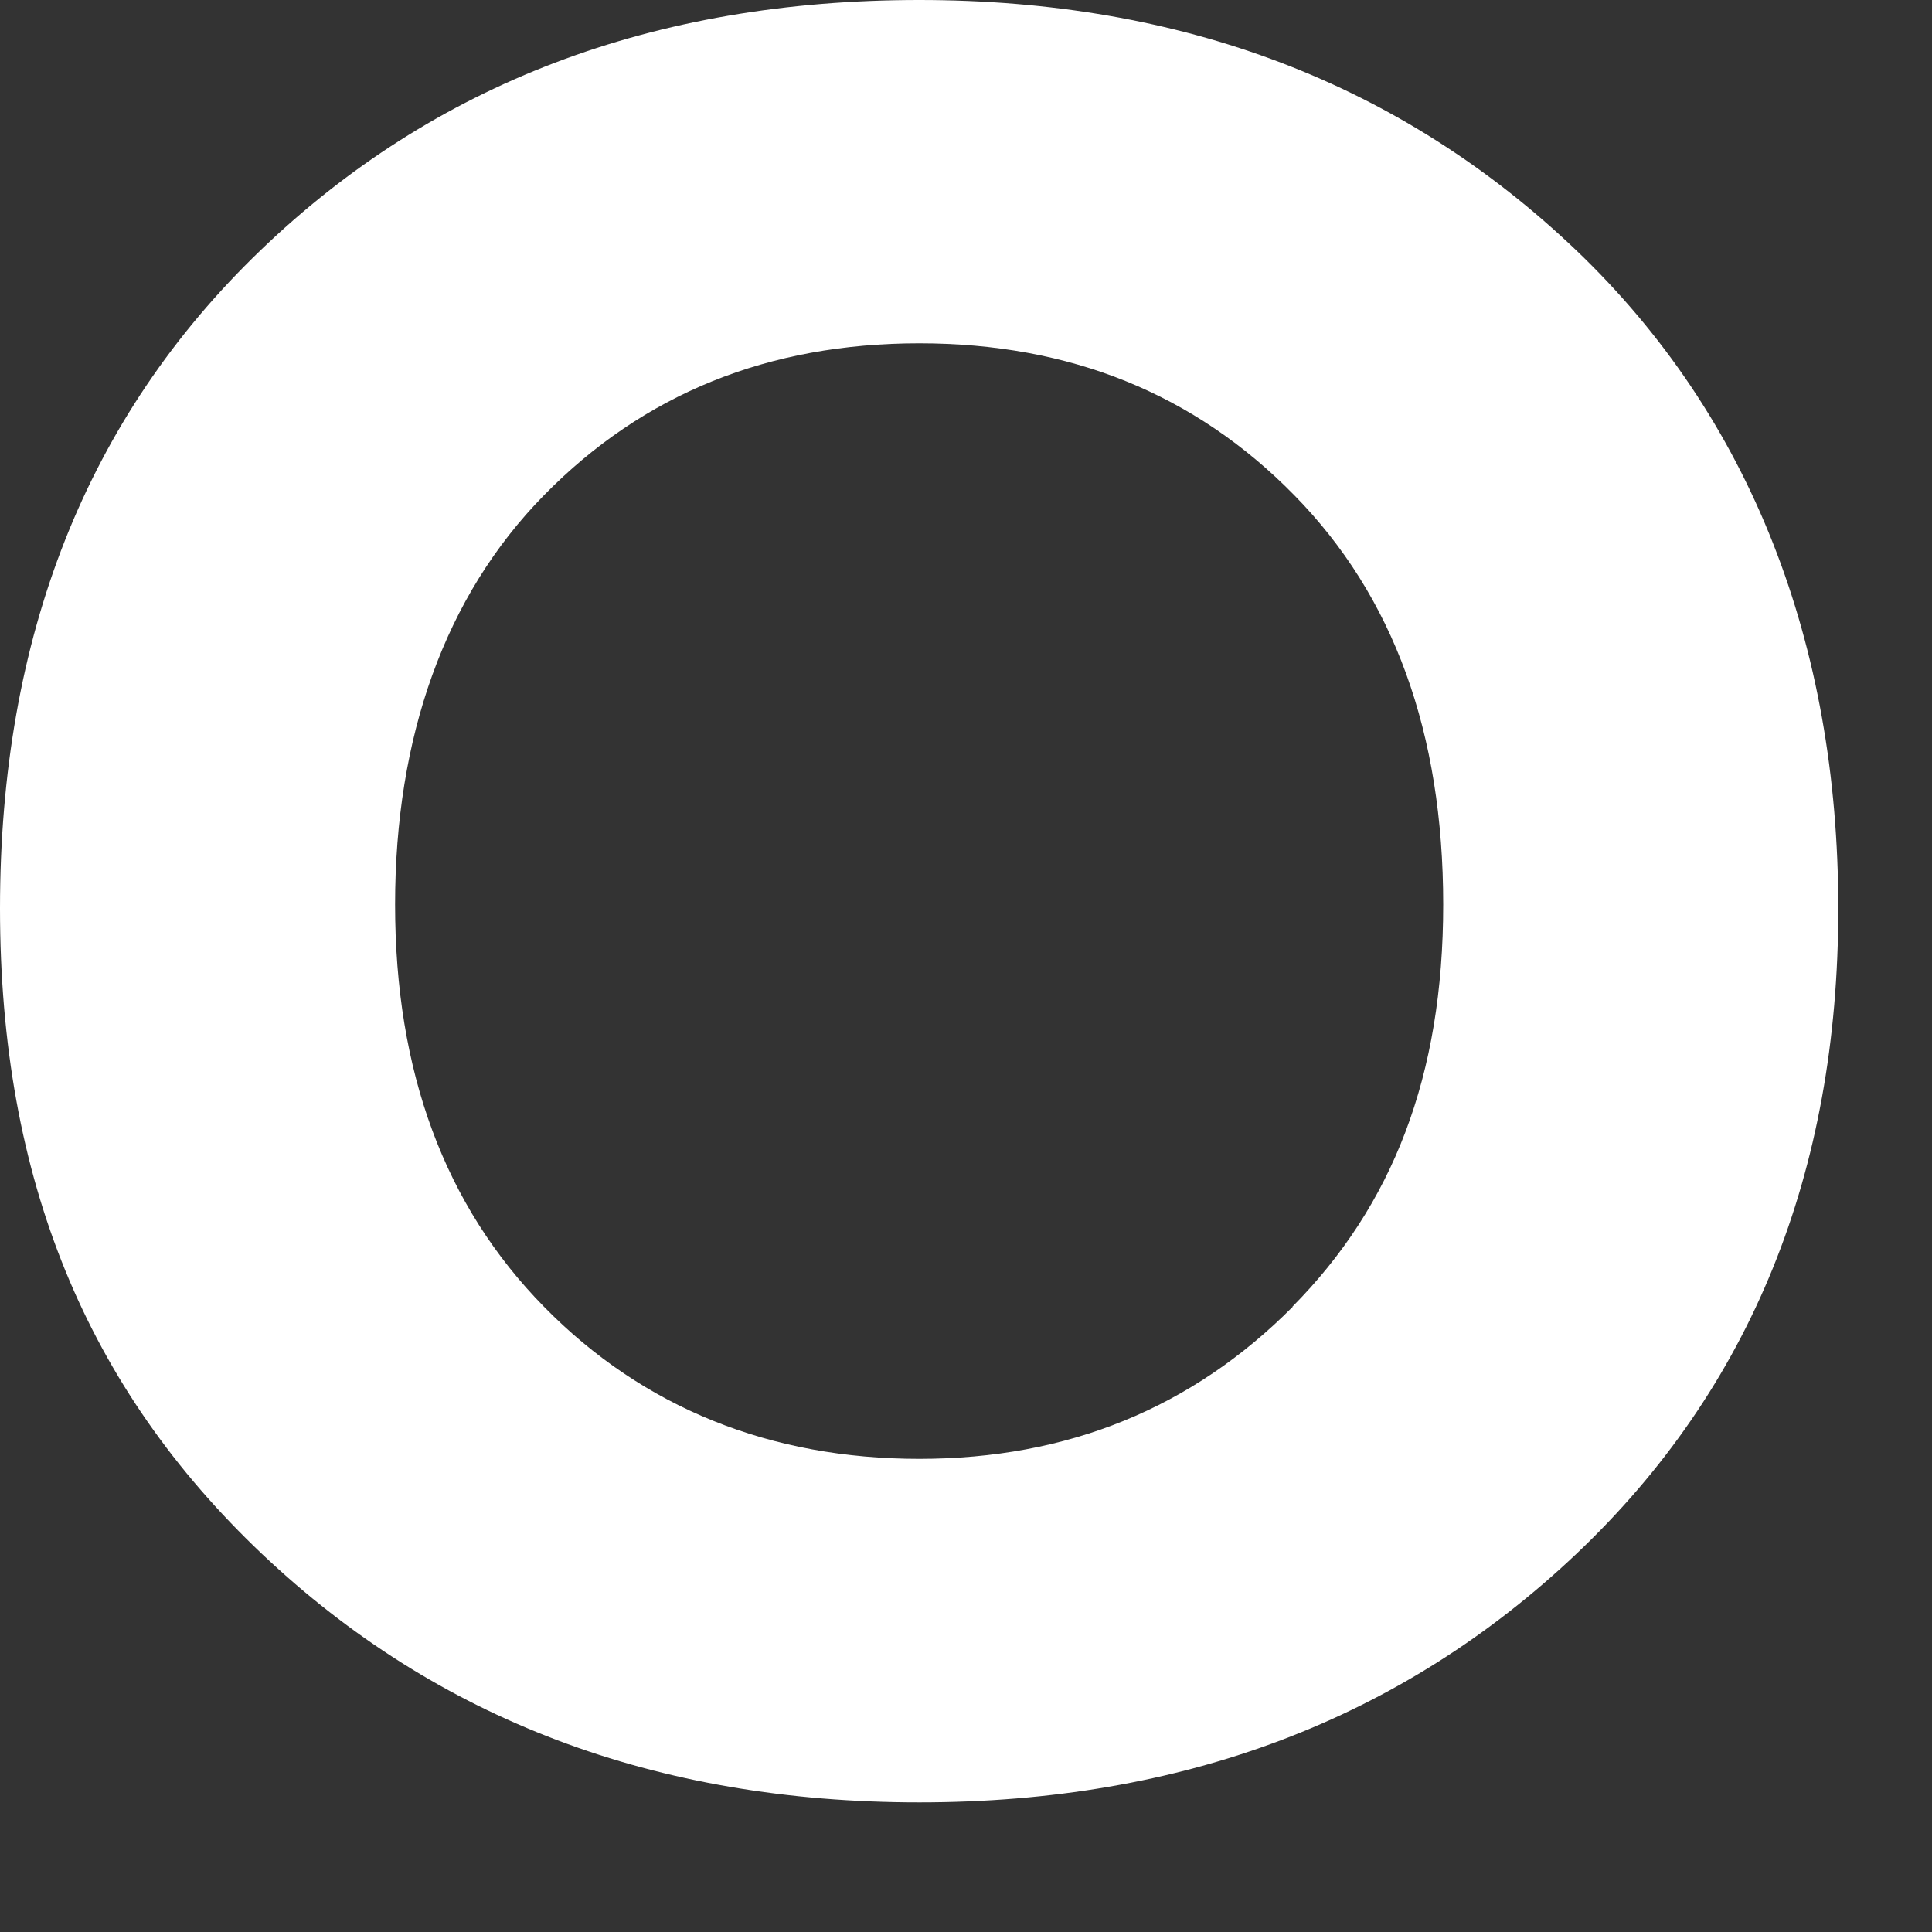<?xml version="1.0" encoding="utf-8"?>
<svg xmlns="http://www.w3.org/2000/svg" fill="none" height="100%" overflow="visible" preserveAspectRatio="none" style="display: block;" viewBox="0 0 10 10" width="100%">
<rect x="0" y="0" width="10" height="10" fill="#333333" stroke="none"/>
<path d="M4.758 0C3.382 0 2.246 0.432 1.348 1.296C0.449 2.16 0 3.295 0 4.702C0 6.109 0.452 7.186 1.356 8.043C2.261 8.9 3.394 9.329 4.758 9.329C6.121 9.329 7.254 8.9 8.159 8.043C9.063 7.186 9.515 6.071 9.515 4.702C9.515 3.332 9.063 2.16 8.159 1.296C7.254 0.433 6.121 0 4.758 0ZM6.691 6.764C6.17 7.288 5.526 7.551 4.758 7.551C3.989 7.551 3.33 7.288 2.816 6.764C2.301 6.24 2.045 5.546 2.045 4.682C2.045 3.817 2.301 3.087 2.816 2.563C3.33 2.039 3.976 1.777 4.758 1.777C5.539 1.777 6.185 2.039 6.699 2.563C7.214 3.087 7.47 3.794 7.47 4.682C7.47 5.569 7.209 6.239 6.689 6.764H6.691Z" fill="white" id="Vector"/>
</svg>